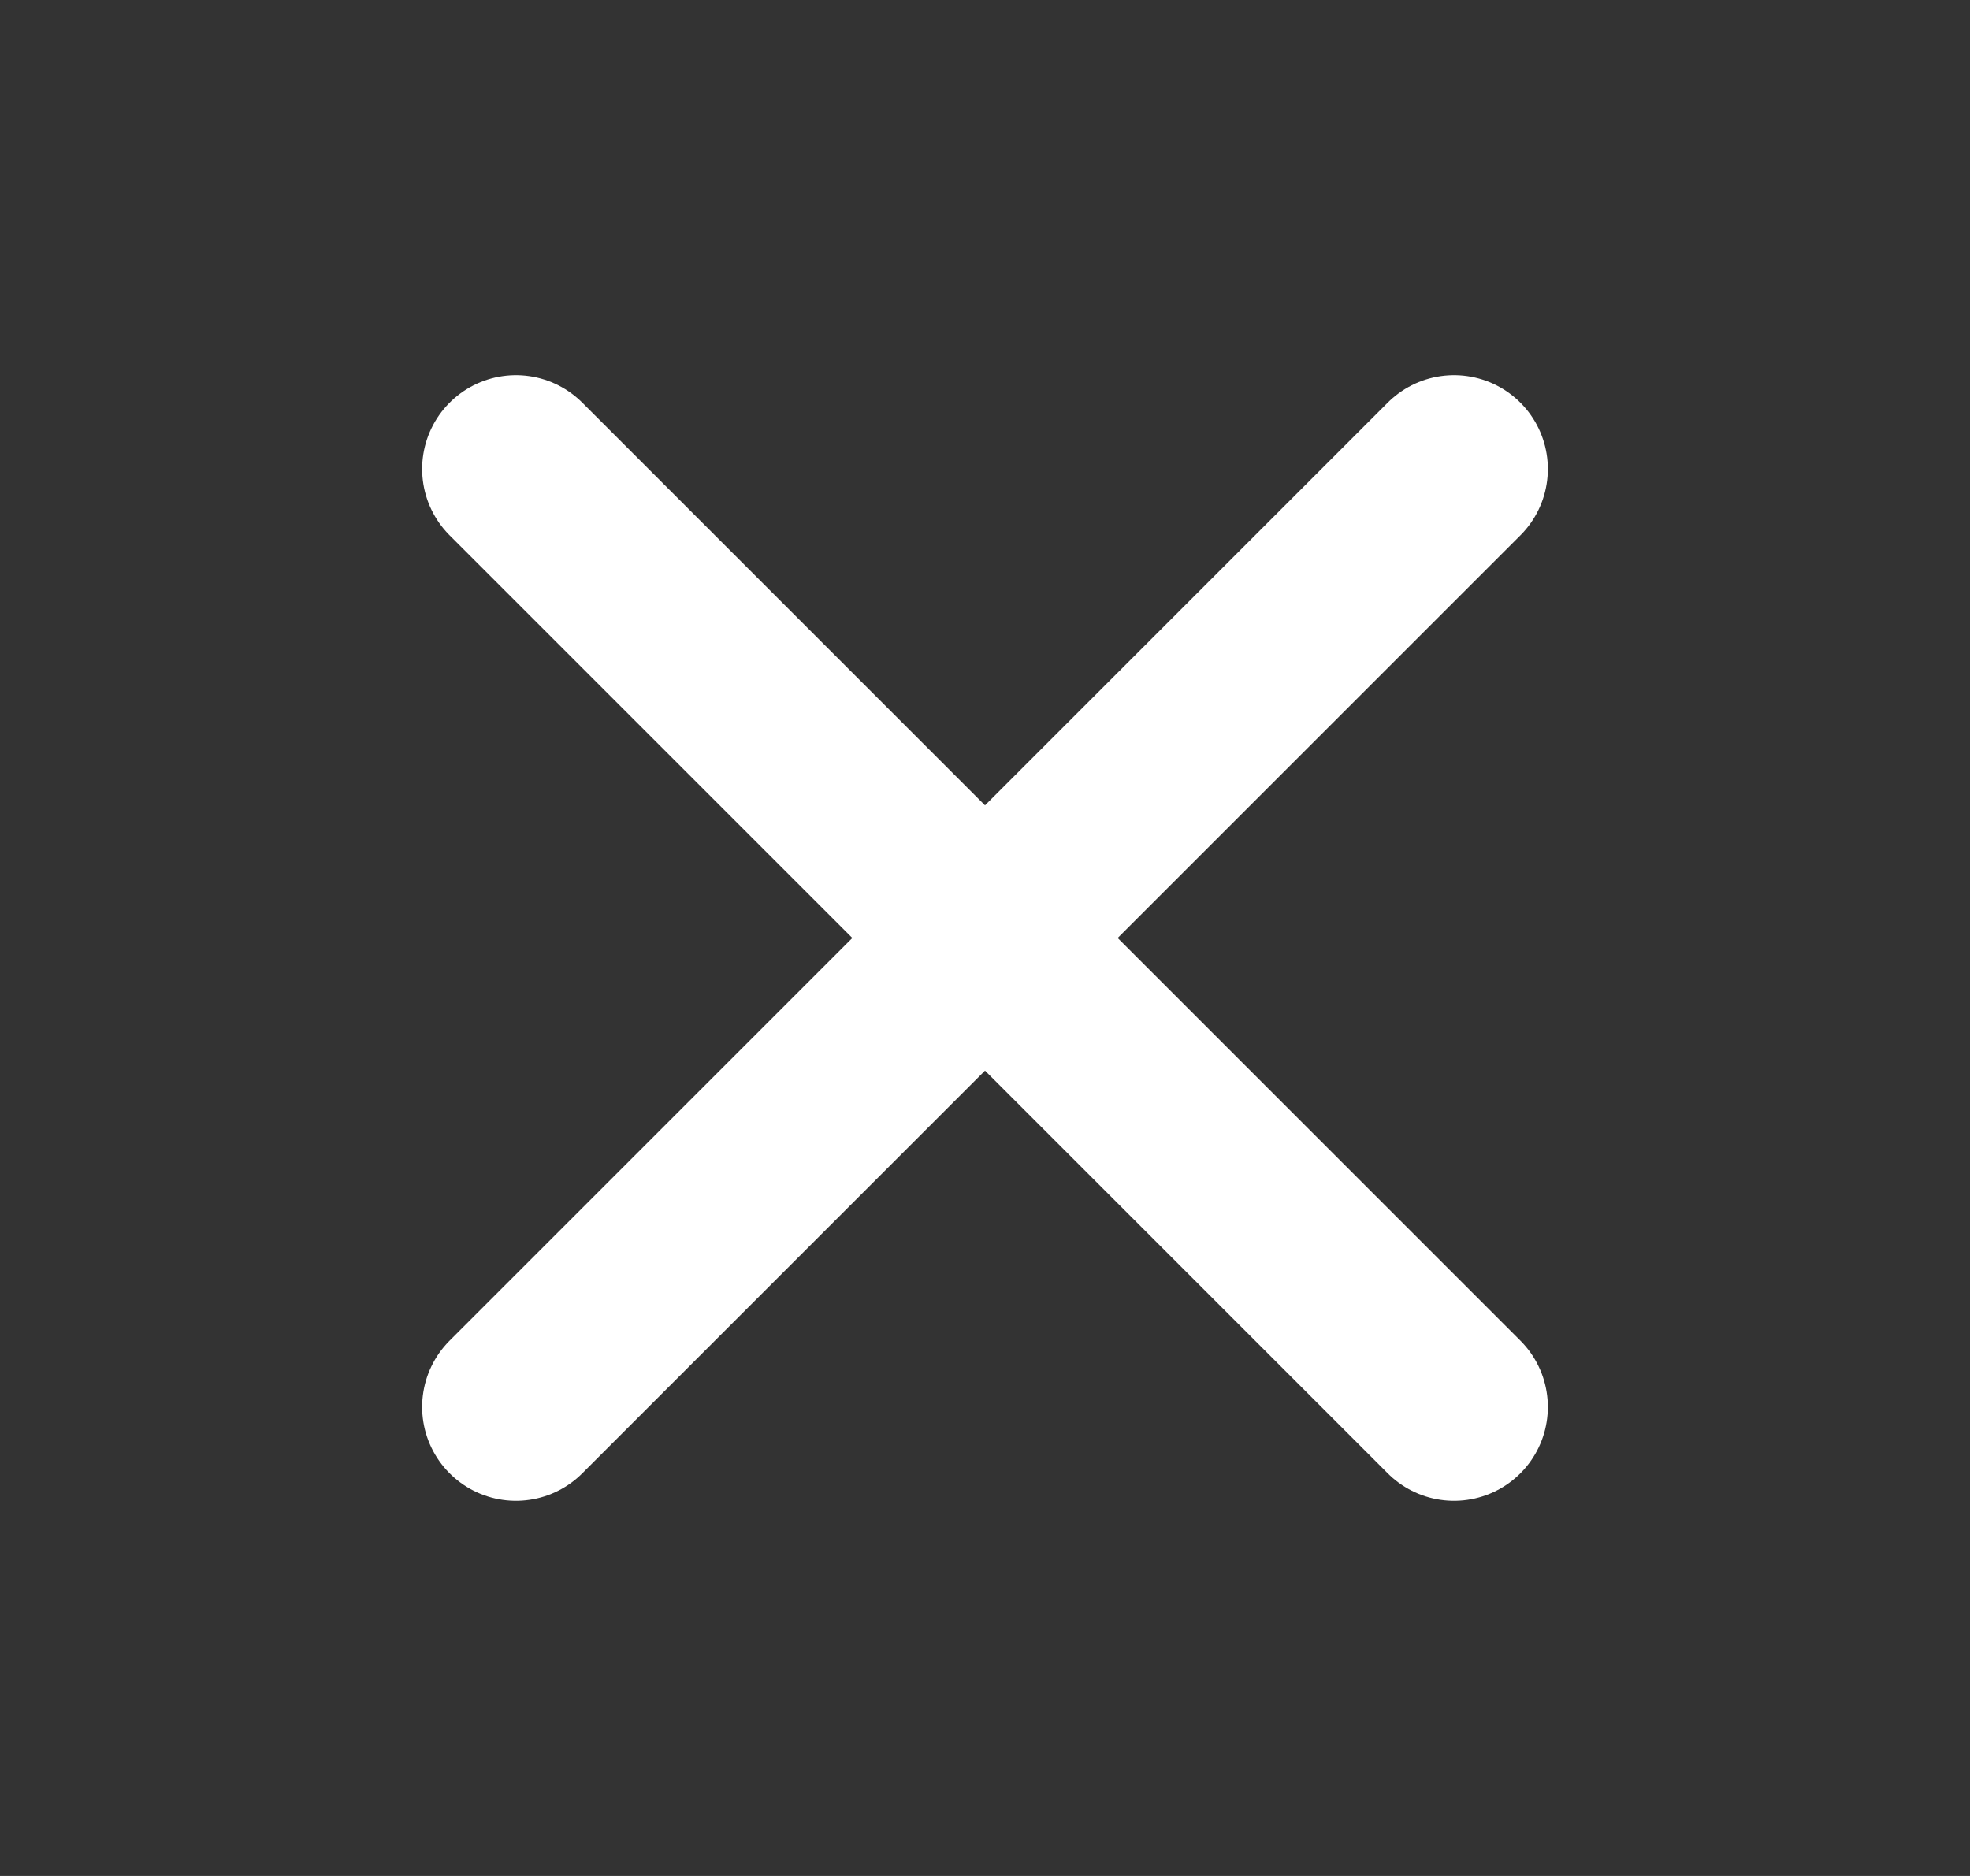 <svg width="21" height="20" viewBox="0 0 21 20" fill="none" xmlns="http://www.w3.org/2000/svg">
<rect x="0" y="0" width="21" height="20" fill="#333333" stroke="none"/>
<g id="Icon">
<path id="Vector" d="M15.5 5L5.5 15" stroke="white" stroke-width="2" stroke-linecap="round" stroke-linejoin="round"/>
<path id="Vector_2" d="M5.5 5L15.5 15" stroke="white" stroke-width="2" stroke-linecap="round" stroke-linejoin="round"/>
</g>
</svg>
